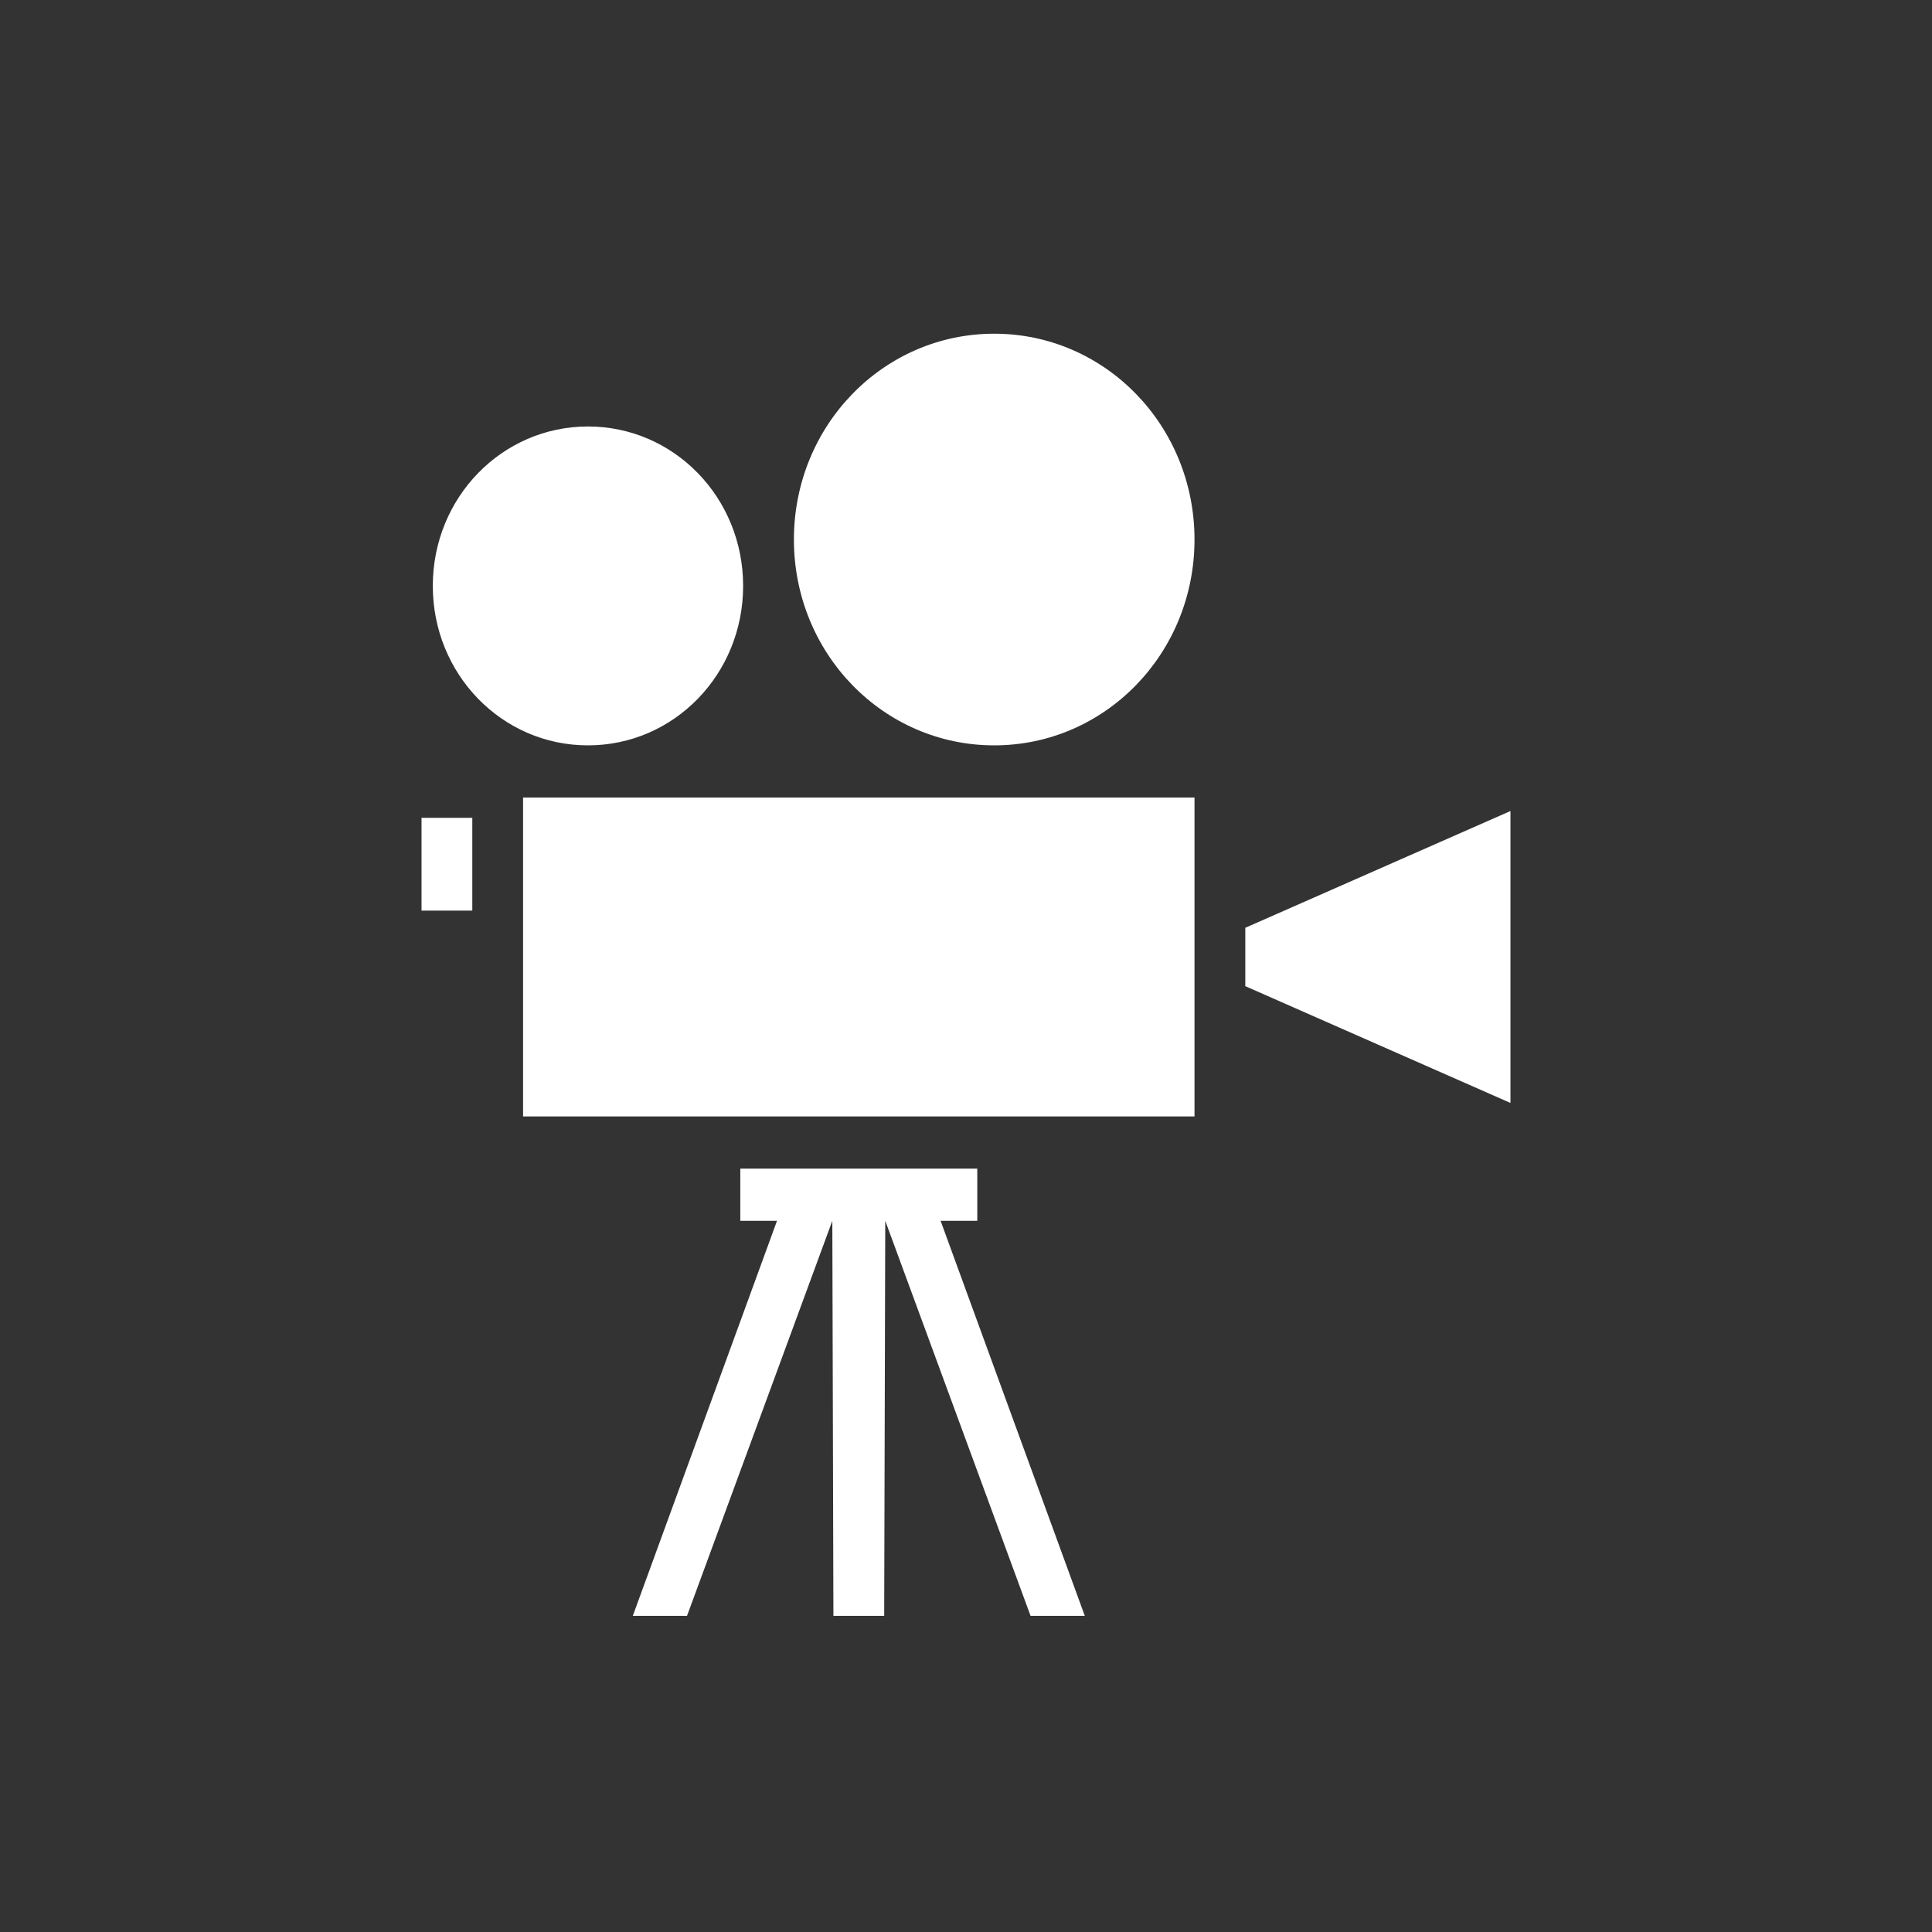 <?xml version="1.0" encoding="UTF-8"?> <svg xmlns="http://www.w3.org/2000/svg" width="110" height="110" viewBox="0 0 110 110" fill="none"><rect x="0" y="0" width="110" height="110" fill="#333333" stroke="none"/><path d="M56.606 19C50.291 19 45.202 24.229 45.202 30.719C45.202 37.209 50.291 42.438 56.606 42.438C62.922 42.438 68.01 37.209 68.01 30.719C68.01 24.229 62.922 19 56.606 19ZM33.477 24.282C28.581 24.282 24.642 28.328 24.642 33.36C24.642 38.391 28.581 42.438 33.477 42.438C38.373 42.438 42.311 38.391 42.311 33.36C42.311 28.328 38.373 24.282 33.477 24.282ZM29.782 45.409V63.565H68.01V45.409H29.782ZM86 46.176L70.902 52.825V56.148L86 62.798V46.176ZM24 46.564V51.846H26.891V46.564H24ZM42.15 66.536V69.507H44.24L36.029 92H39.116L47.389 69.507L47.451 92H50.342L50.403 69.507L58.676 92H61.764L53.553 69.507H55.642V66.536C51.145 66.536 46.648 66.536 42.15 66.536Z" fill="white"></path></svg> 